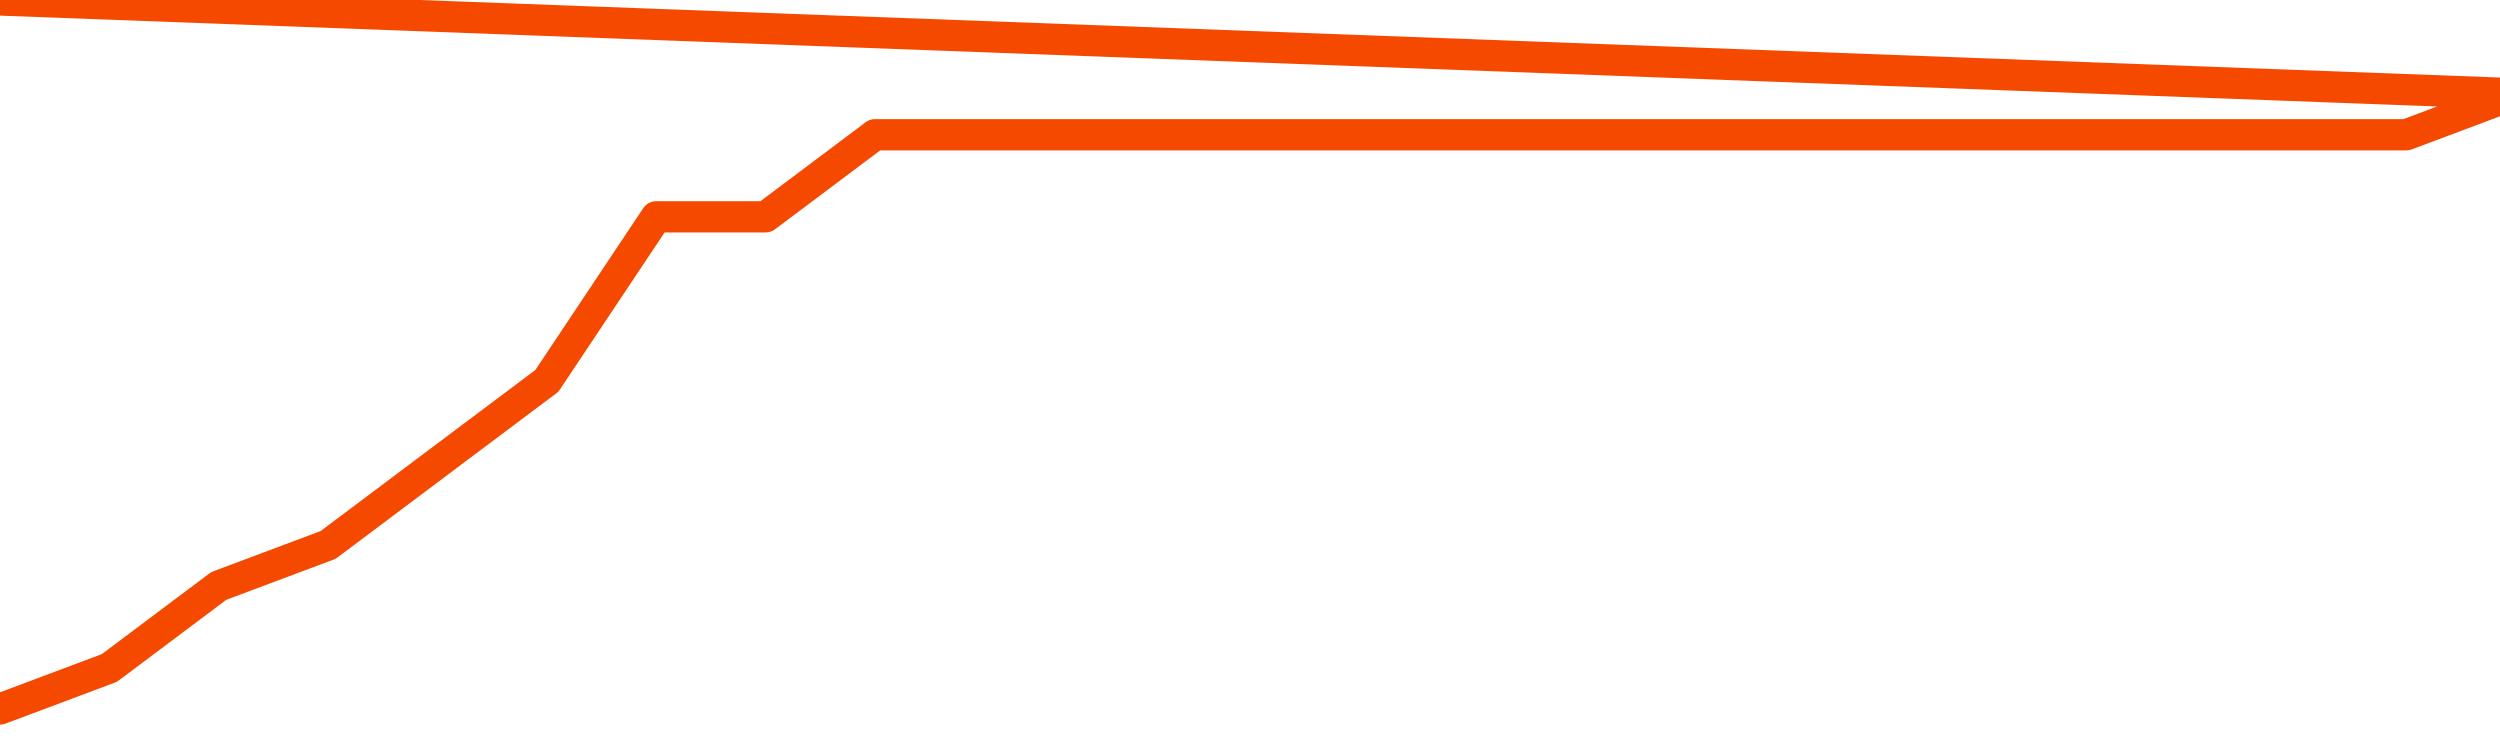       <svg
        version="1.1"
        xmlns="http://www.w3.org/2000/svg"
        width="80"
        height="24"
        viewBox="0 0 80 24">
        <path
          fill="url(#gradient)"
          fill-opacity="0.56"
          stroke="none"
          d="M 0,26 0.0,22.688 3.5,21.375 7.0,18.75 10.5,17.438 14.0,14.812 17.5,12.188 21.0,6.938 24.5,6.938 28.0,4.312 31.5,4.312 35.0,4.312 38.5,4.312 42.0,4.312 45.5,4.312 49.0,4.312 52.5,4.312 56.0,4.312 59.5,4.312 63.0,4.312 66.5,4.312 70.0,4.312 73.5,4.312 77.0,4.312 80.5,3.0 82,26 Z"
        />
        <path
          fill="none"
          stroke="#F64900"
          stroke-width="1"
          stroke-linejoin="round"
          stroke-linecap="round"
          d="M 0.0,22.688 3.5,21.375 7.0,18.75 10.5,17.438 14.0,14.812 17.5,12.188 21.0,6.938 24.5,6.938 28.0,4.312 31.5,4.312 35.0,4.312 38.5,4.312 42.0,4.312 45.5,4.312 49.0,4.312 52.5,4.312 56.0,4.312 59.5,4.312 63.0,4.312 66.5,4.312 70.0,4.312 73.5,4.312 77.0,4.312 80.5,3.0.join(' ') }"
        />
      </svg>
